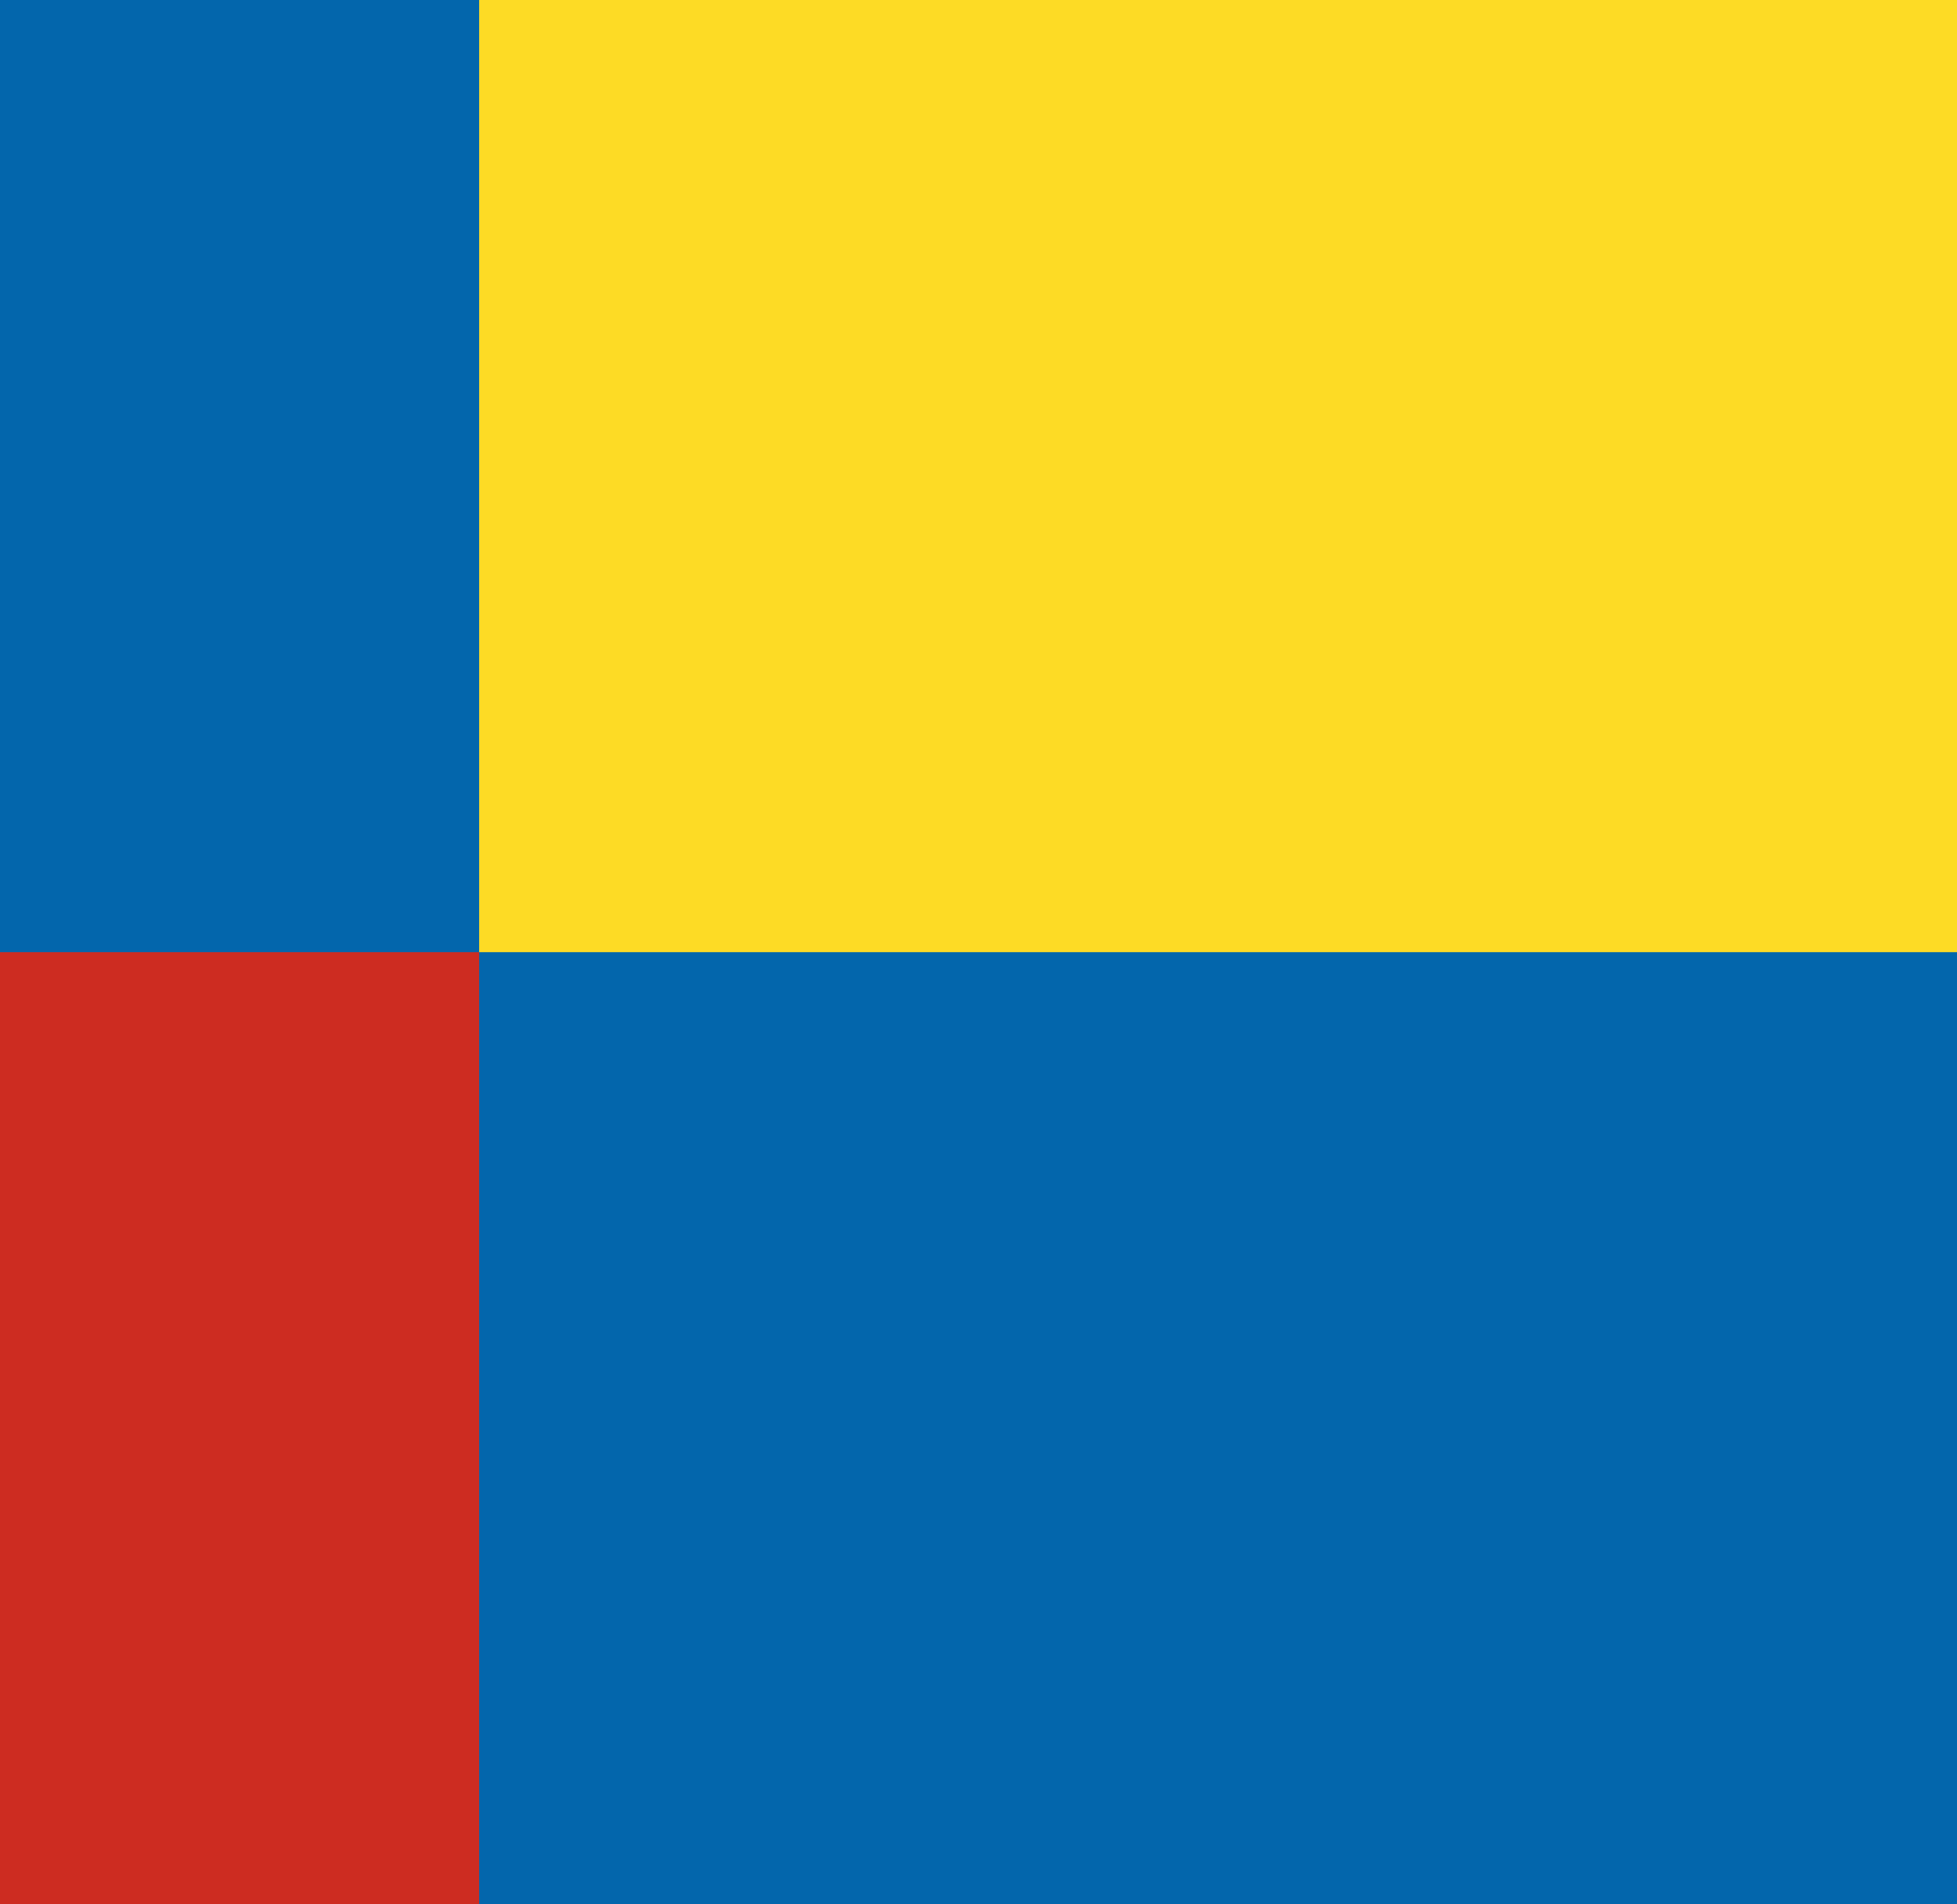 <svg xmlns="http://www.w3.org/2000/svg" fill="none" viewBox="0 0 37 36"><path fill="#0366ac" d="M45.059 0h-54v36h54z"/><path fill="#cd2c21" d="M9.059 18h-18v18h18z"/><path fill="#fddb25" d="M45.059 0h-36v18h36z"/></svg>